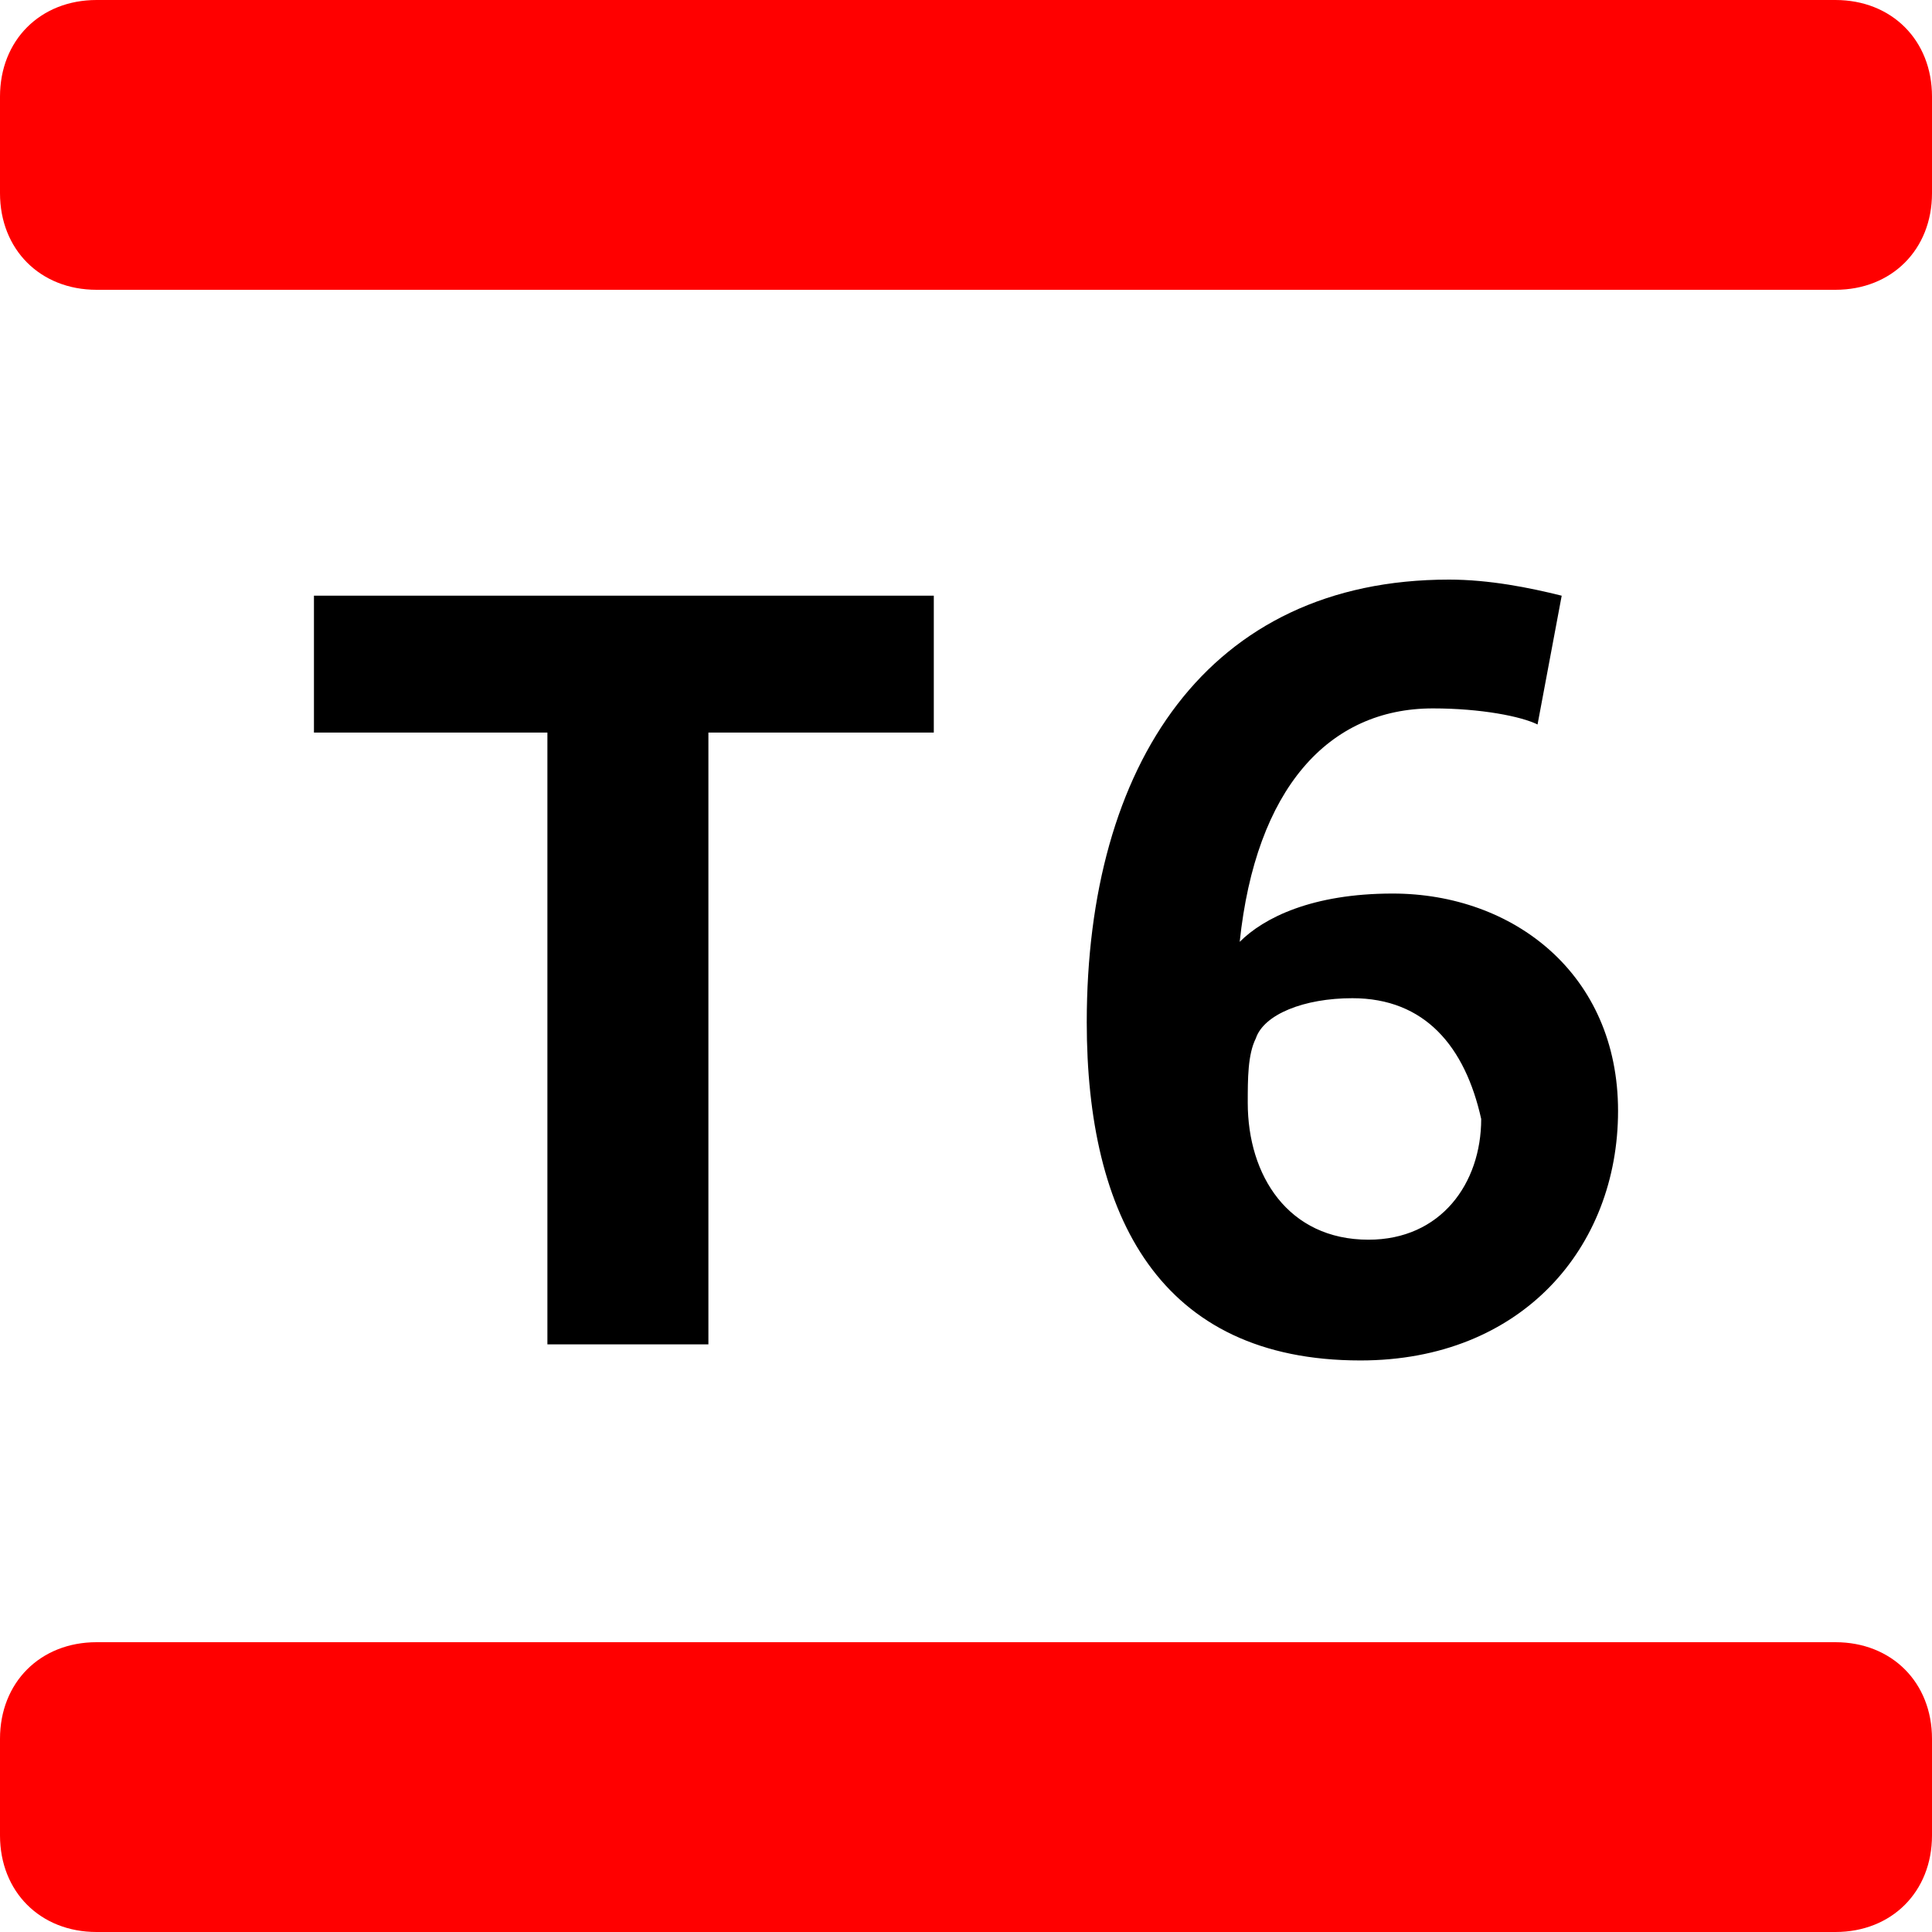 <?xml version="1.0" encoding="UTF-8"?> <svg xmlns="http://www.w3.org/2000/svg" xmlns:xlink="http://www.w3.org/1999/xlink" version="1.1" id="Calque_1" x="0px" y="0px" viewBox="0 0 24 24" style="enable-background:new 0 0 24 24;" xml:space="preserve"> <style type="text/css"> .st0{fill:#FF0000;} </style> <path d="M8.8,9.1v7.6h-2V9.1H3.9V7.4h7.7v1.7H8.8z M16.9,16.9c-2.5,0-3.4-1.8-3.4-4.2c0-3.2,1.5-5.5,4.5-5.5c0.5,0,1,0.1,1.4,0.2 l-0.3,1.6c-0.2-0.1-0.7-0.2-1.3-0.2c-1.3,0-2.2,1-2.4,2.9c0.3-0.3,0.9-0.6,1.9-0.6c1.5,0,2.8,1,2.8,2.7 C20.1,15.5,18.9,16.9,16.9,16.9z M16.8,12.4c-0.6,0-1.1,0.2-1.2,0.5c-0.1,0.2-0.1,0.5-0.1,0.8c0,0.9,0.5,1.7,1.5,1.7 c0.9,0,1.4-0.7,1.4-1.5C18.2,13,17.7,12.4,16.8,12.4z"></path> <path class="st0" d="M22.8,3.6H1.2C0.5,3.6,0,3.1,0,2.4V1.2C0,0.5,0.5,0,1.2,0h21.6C23.5,0,24,0.5,24,1.2v1.2 C24,3.1,23.5,3.6,22.8,3.6z M24,22.8v-1.2c0-0.7-0.5-1.2-1.2-1.2H1.2c-0.7,0-1.2,0.5-1.2,1.2v1.2C0,23.5,0.5,24,1.2,24h21.6 C23.5,24,24,23.5,24,22.8z"></path> </svg> 